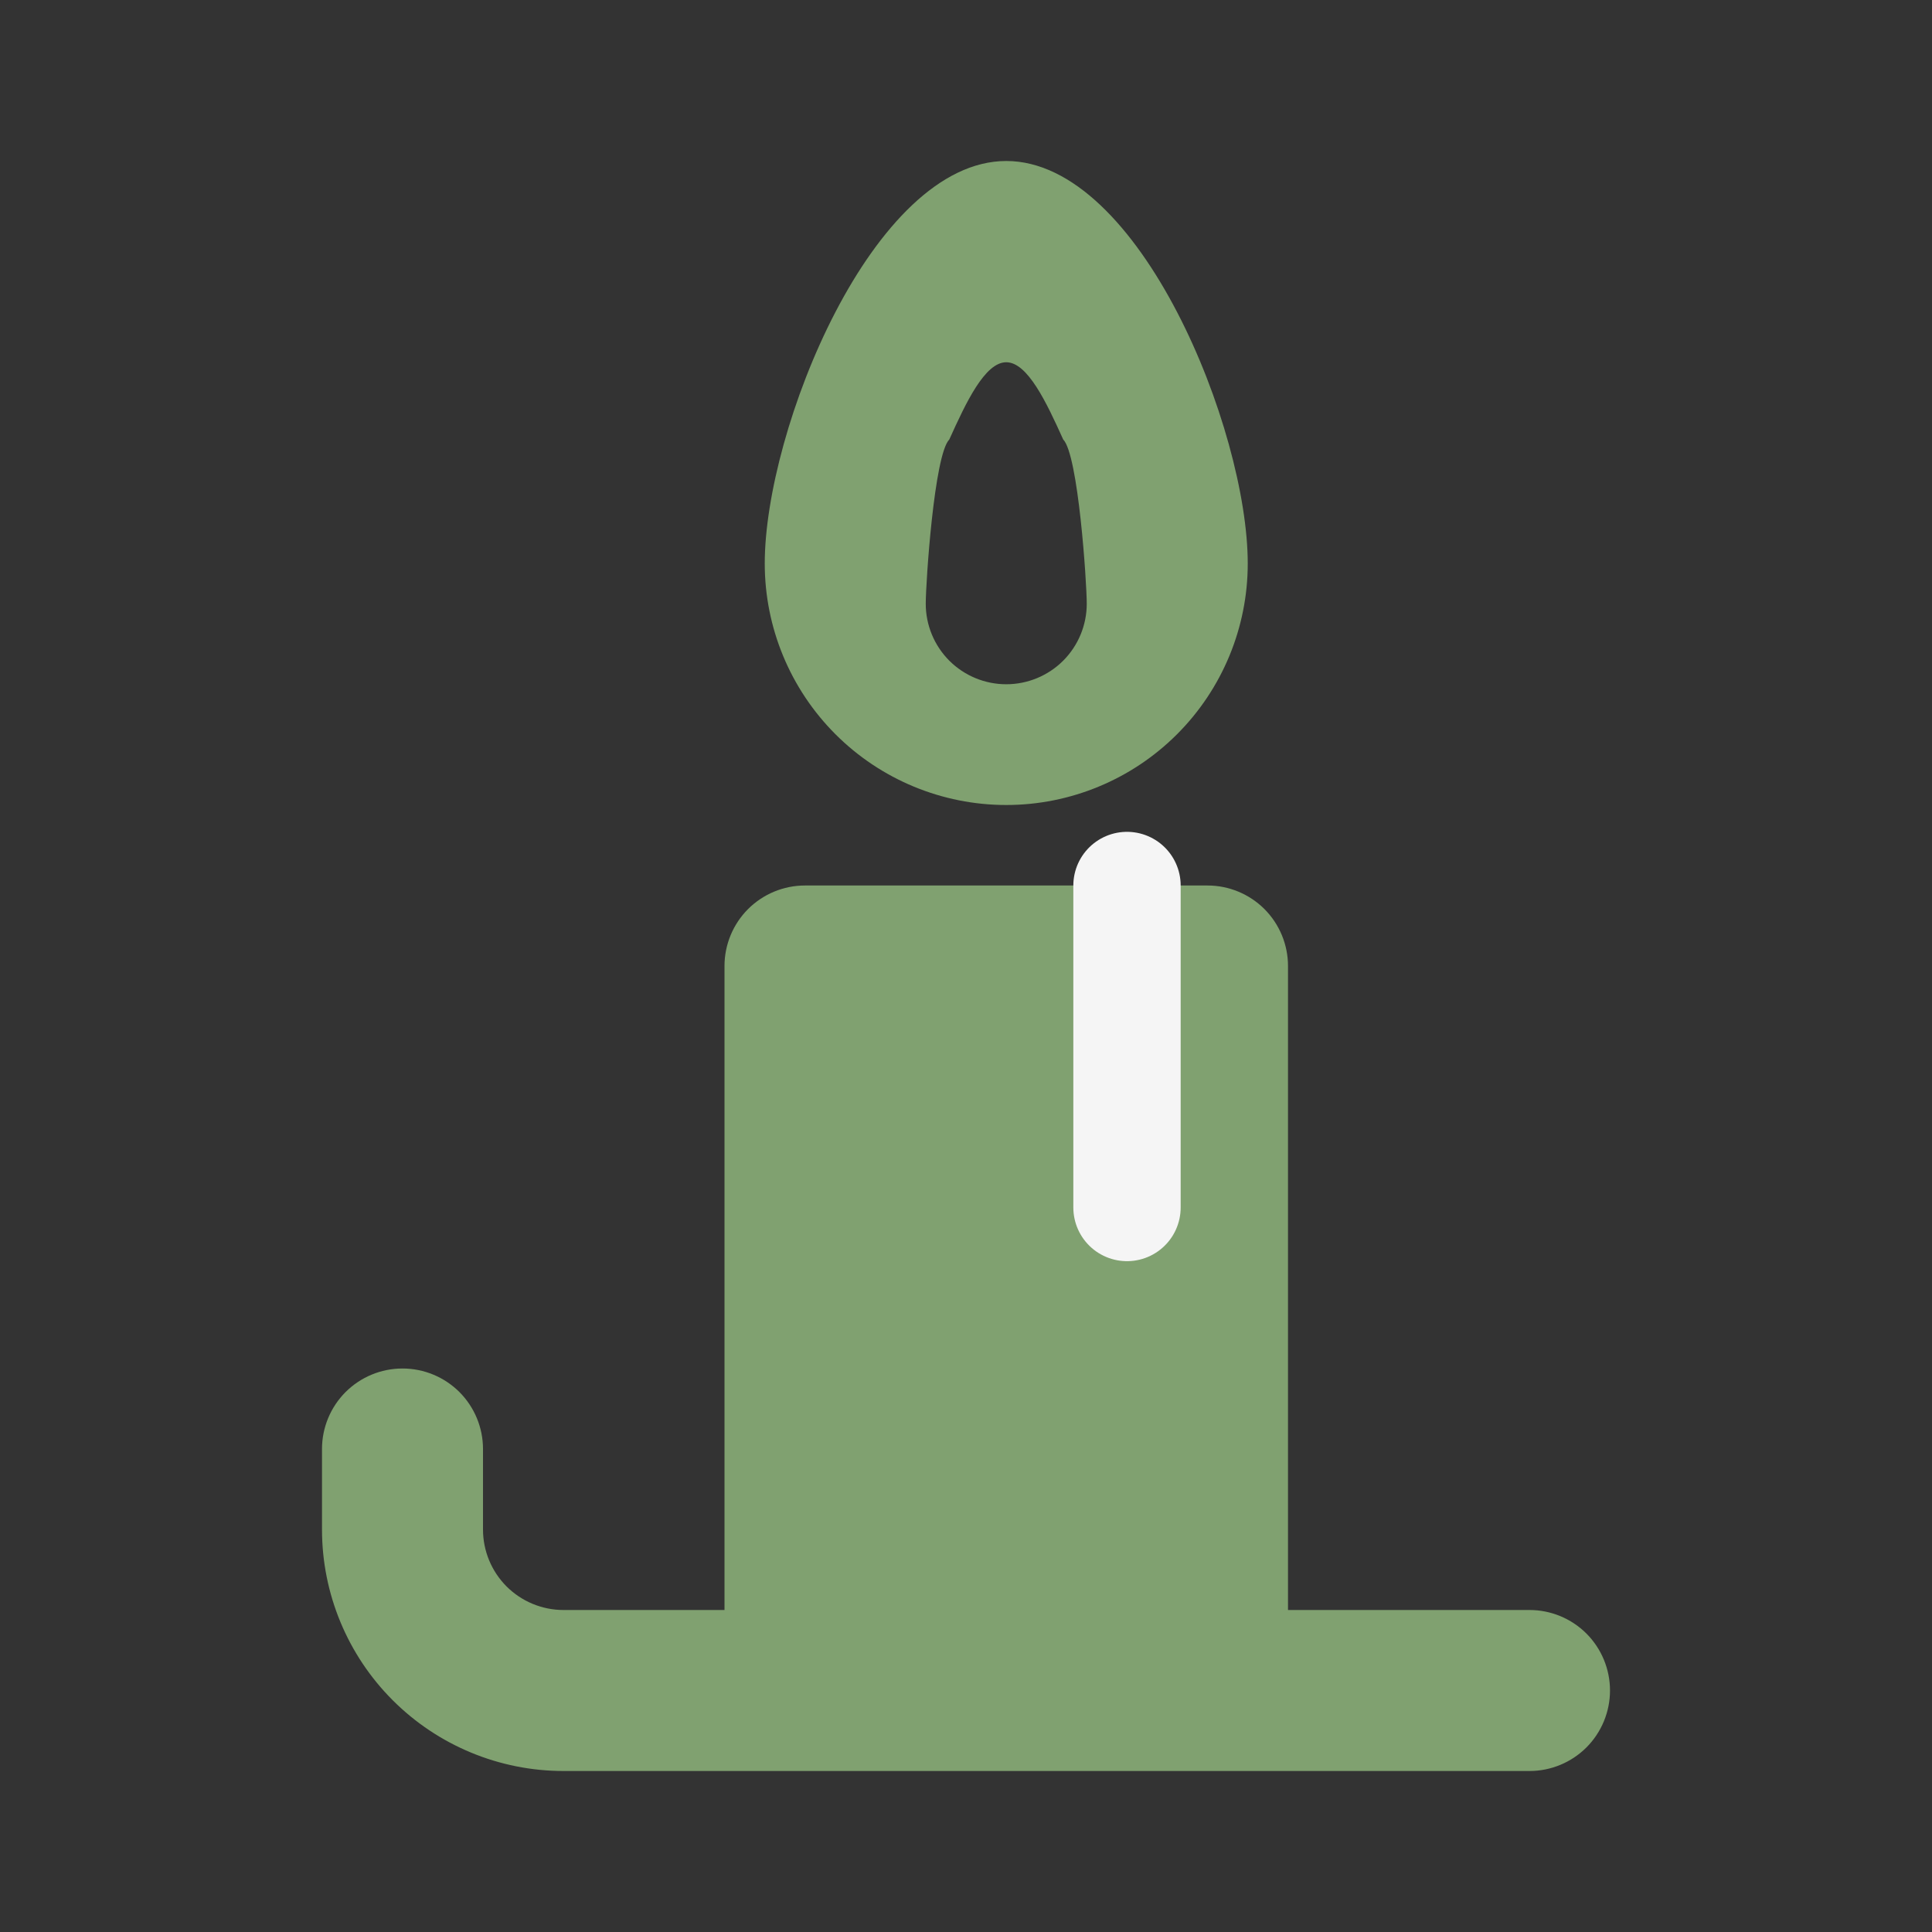 <?xml version="1.0" encoding="UTF-8"?> <svg xmlns="http://www.w3.org/2000/svg" width="36" height="36" viewBox="0 0 36 36" fill="none"><rect x="0" y="0" width="36" height="36" fill="#333333" stroke="none"/> <path d="M18.75 3C16.26 3 14.25 8.01 14.25 10.5C14.25 11.694 14.724 12.838 15.568 13.682C16.412 14.526 17.556 15 18.75 15C19.944 15 21.088 14.526 21.932 13.682C22.776 12.838 23.25 11.694 23.25 10.5C23.25 8.01 21.24 3 18.75 3ZM18.75 6.75C19.148 6.75 19.5 7.5 19.811 8.189C20.092 8.471 20.25 10.852 20.25 11.25C20.25 11.648 20.092 12.029 19.811 12.311C19.529 12.592 19.148 12.75 18.75 12.75C18.352 12.75 17.971 12.592 17.689 12.311C17.408 12.029 17.25 11.648 17.25 11.25C17.25 10.852 17.408 8.471 17.689 8.189C18 7.5 18.352 6.75 18.75 6.75ZM15 16.5C14.602 16.5 14.221 16.658 13.939 16.939C13.658 17.221 13.5 17.602 13.5 18V30H10.5C10.102 30 9.721 29.842 9.439 29.561C9.158 29.279 9 28.898 9 28.5V27C9 26.602 8.842 26.221 8.561 25.939C8.279 25.658 7.898 25.5 7.5 25.5C7.102 25.5 6.721 25.658 6.439 25.939C6.158 26.221 6 26.602 6 27V28.5C6 29.694 6.474 30.838 7.318 31.682C8.162 32.526 9.307 33 10.5 33H28.5C28.898 33 29.279 32.842 29.561 32.561C29.842 32.279 30 31.898 30 31.5C30 31.102 29.842 30.721 29.561 30.439C29.279 30.158 28.898 30 28.5 30H24V18C24 17.602 23.842 17.221 23.561 16.939C23.279 16.658 22.898 16.5 22.5 16.5H15Z" fill="#80A170"></path> <path d="M21 16.5V22.5" stroke="#F5F5F5" stroke-width="2" stroke-linecap="round" stroke-linejoin="bevel"></path> </svg> 